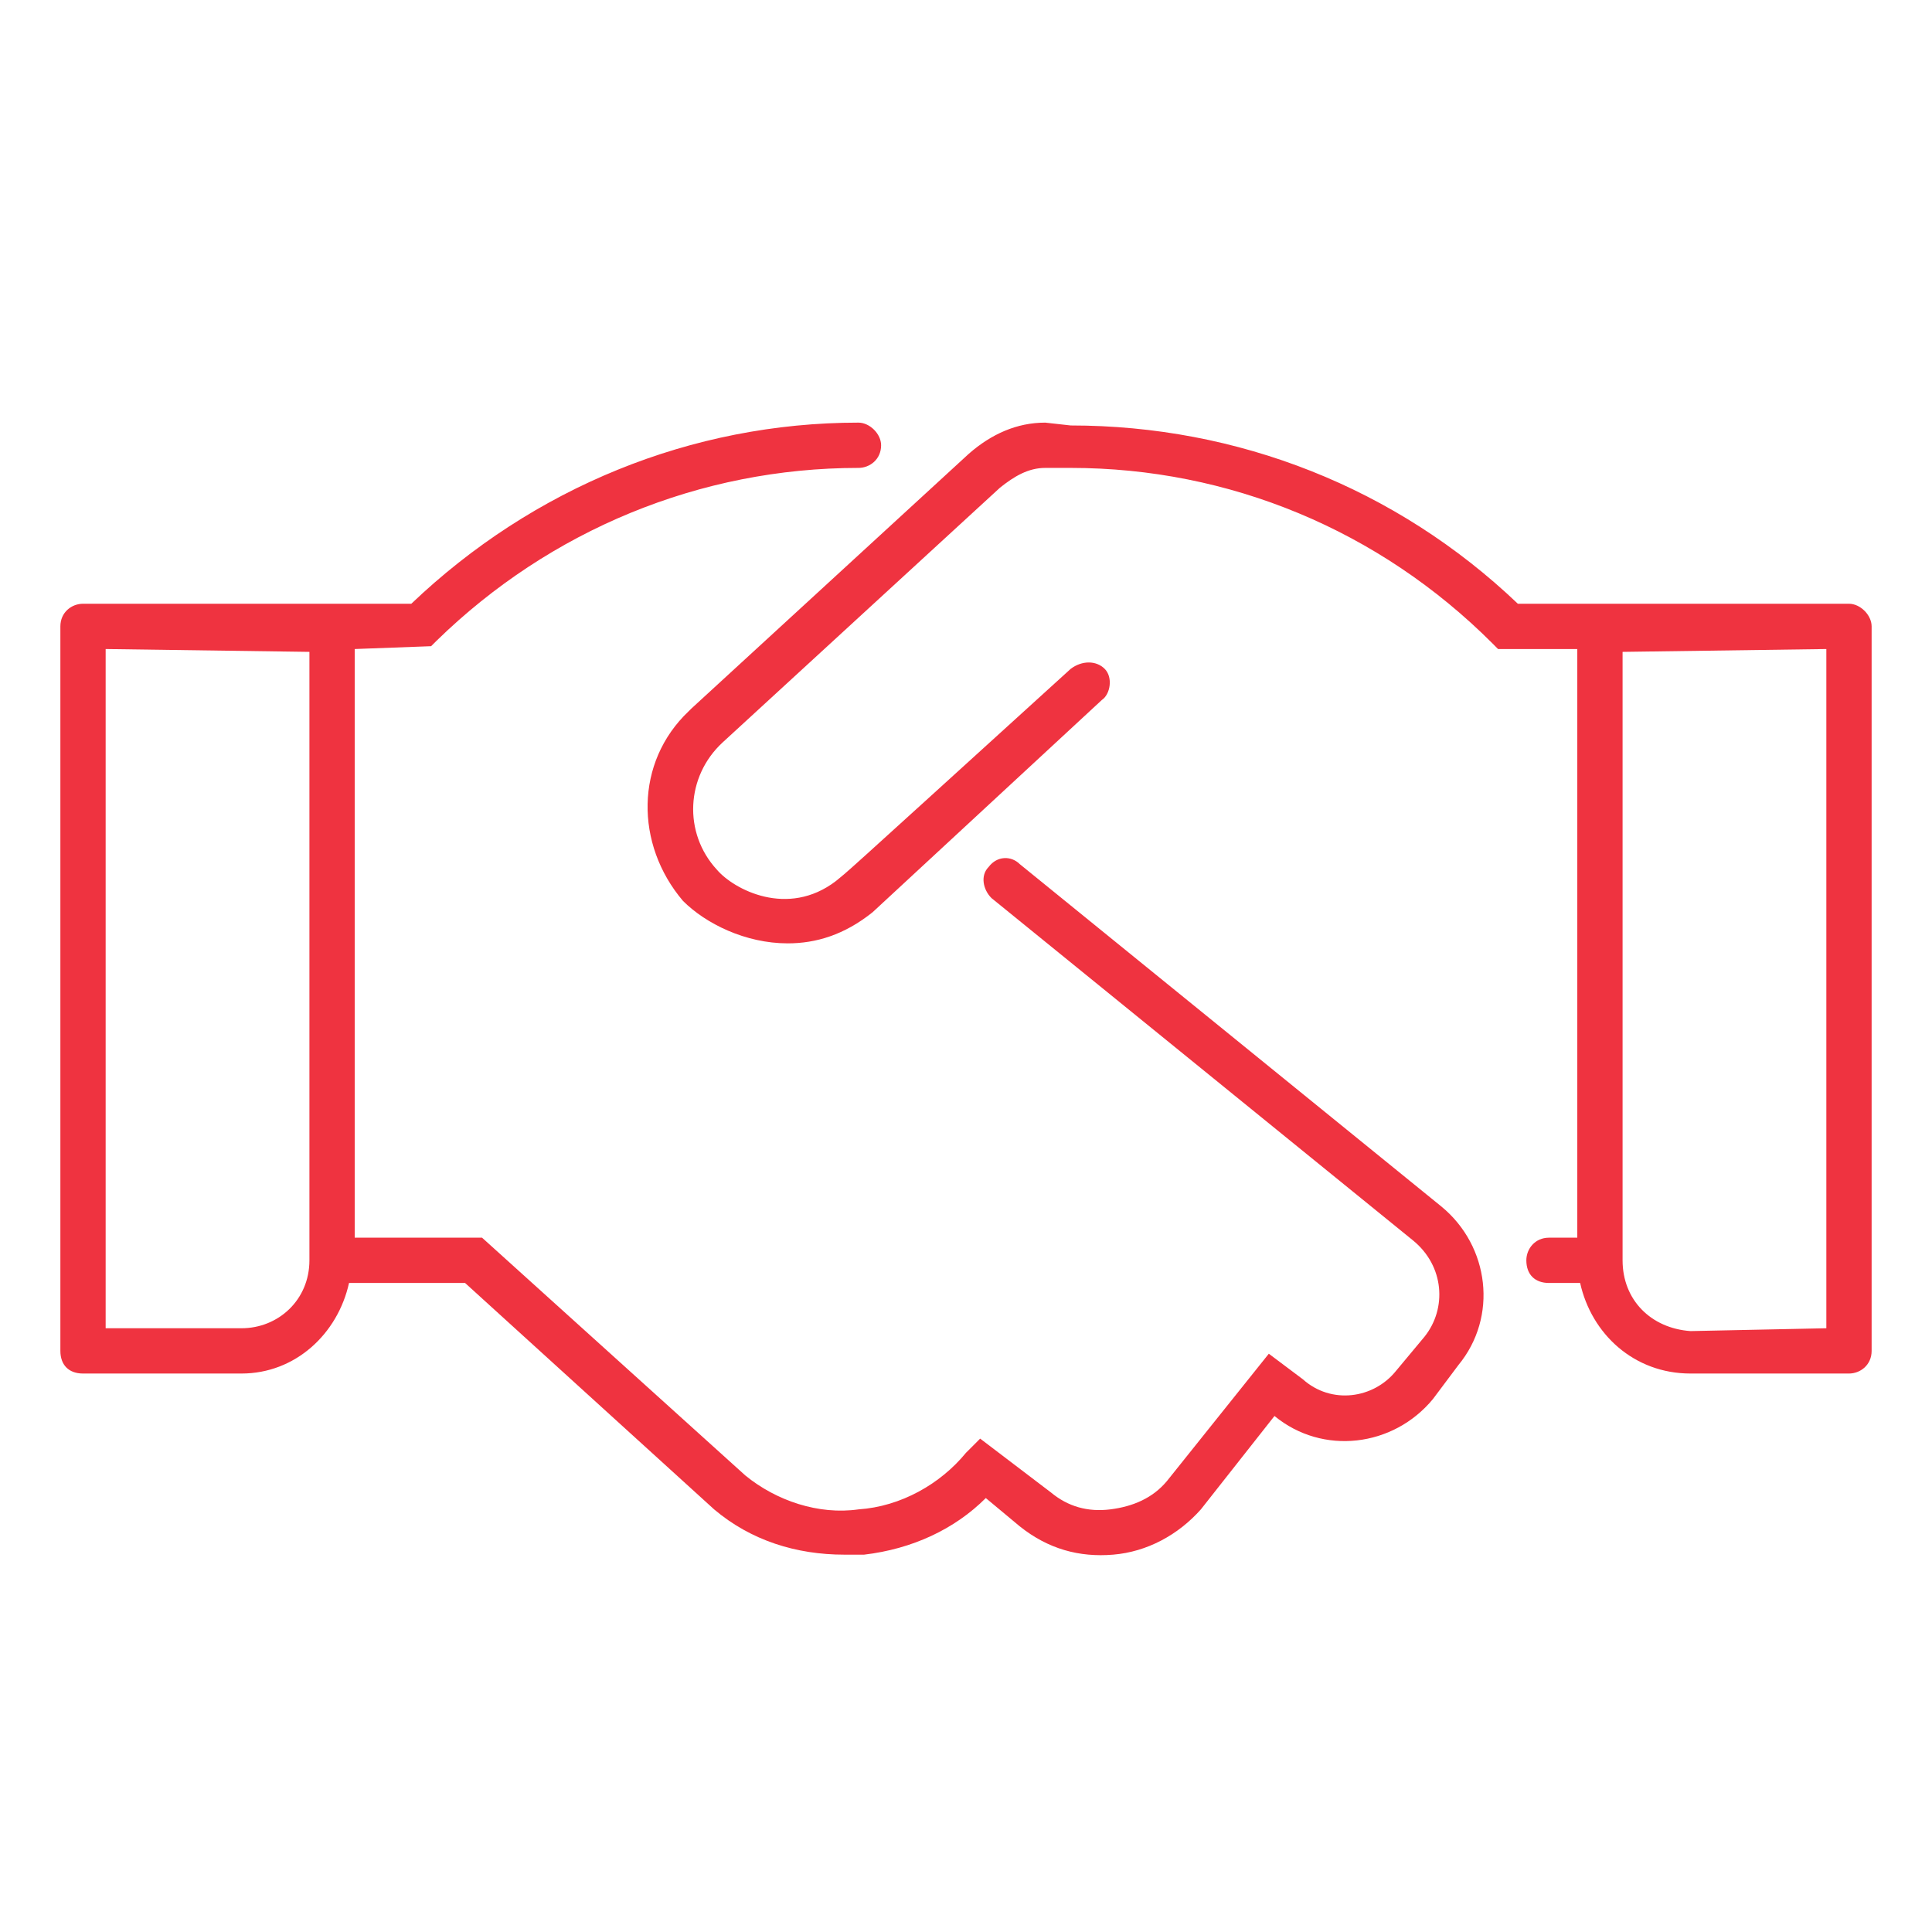 <svg width="64" height="64" viewBox="0 0 64 64" fill="none" xmlns="http://www.w3.org/2000/svg">
<path d="M61.25 20C61.625 20 62 20.375 62 20.75V44.75C62 45.219 61.625 45.5 61.25 45.5H56C54.125 45.5 52.719 44.188 52.344 42.5H51.312C50.844 42.5 50.562 42.219 50.562 41.75C50.562 41.375 50.844 41 51.312 41H52.25V21.5H49.625L49.438 21.312C45.688 17.562 40.719 15.5 35.469 15.5H34.625C34.062 15.5 33.594 15.781 33.125 16.156L23.938 24.594C22.719 25.719 22.625 27.594 23.75 28.812C24.312 29.469 26.094 30.406 27.688 29.188C28.25 28.719 27.219 29.656 35.469 22.156C35.844 21.875 36.312 21.875 36.594 22.156C36.875 22.438 36.781 23 36.5 23.188L28.906 30.219C27.969 30.969 27.031 31.25 26.094 31.25C24.688 31.25 23.375 30.594 22.625 29.844C21.031 27.969 21.031 25.25 22.812 23.562L22.906 23.469L32.094 15.031C32.844 14.375 33.688 14 34.625 14L35.469 14.094C41 14.094 46.25 16.156 50.281 20H61.25ZM60.5 44V21.5L53.75 21.594V41.75C53.75 43.062 54.688 44 56 44.094L60.5 44ZM33.781 28.625L47.75 39.969C49.344 41.281 49.625 43.625 48.312 45.219L47.469 46.344C46.156 47.938 43.812 48.219 42.219 46.906L39.781 50C39.031 50.844 38 51.406 36.875 51.5C35.75 51.594 34.719 51.312 33.781 50.562L32.656 49.625C31.625 50.656 30.219 51.312 28.625 51.5C28.438 51.5 28.156 51.5 27.969 51.5C26.375 51.5 24.875 51.031 23.656 50L15.406 42.5H11.562C11.188 44.188 9.781 45.5 8 45.5H2.75C2.281 45.5 2 45.219 2 44.75V20.75C2 20.281 2.375 20 2.75 20H13.625C17.656 16.156 22.906 14 28.438 14C28.812 14 29.188 14.375 29.188 14.75C29.188 15.219 28.812 15.5 28.438 15.5C23.188 15.5 18.219 17.562 14.469 21.219L14.281 21.406L11.75 21.5V41H15.969L24.688 48.875C25.719 49.719 27.125 50.188 28.438 50C29.844 49.906 31.156 49.156 32 48.125L32.469 47.656L34.812 49.438C35.375 49.906 36.031 50.094 36.781 50C37.531 49.906 38.188 49.625 38.656 49.062L42.031 44.844L43.156 45.688C44.094 46.531 45.5 46.344 46.25 45.406L47.188 44.281C47.938 43.344 47.844 41.938 46.812 41.094L32.844 29.75C32.562 29.469 32.469 29 32.75 28.719C33.031 28.344 33.5 28.344 33.781 28.625ZM10.25 41.75V21.594L3.5 21.5V44H8C9.219 44 10.25 43.062 10.25 41.75Z" fill="#EF3340"/>
</svg>
